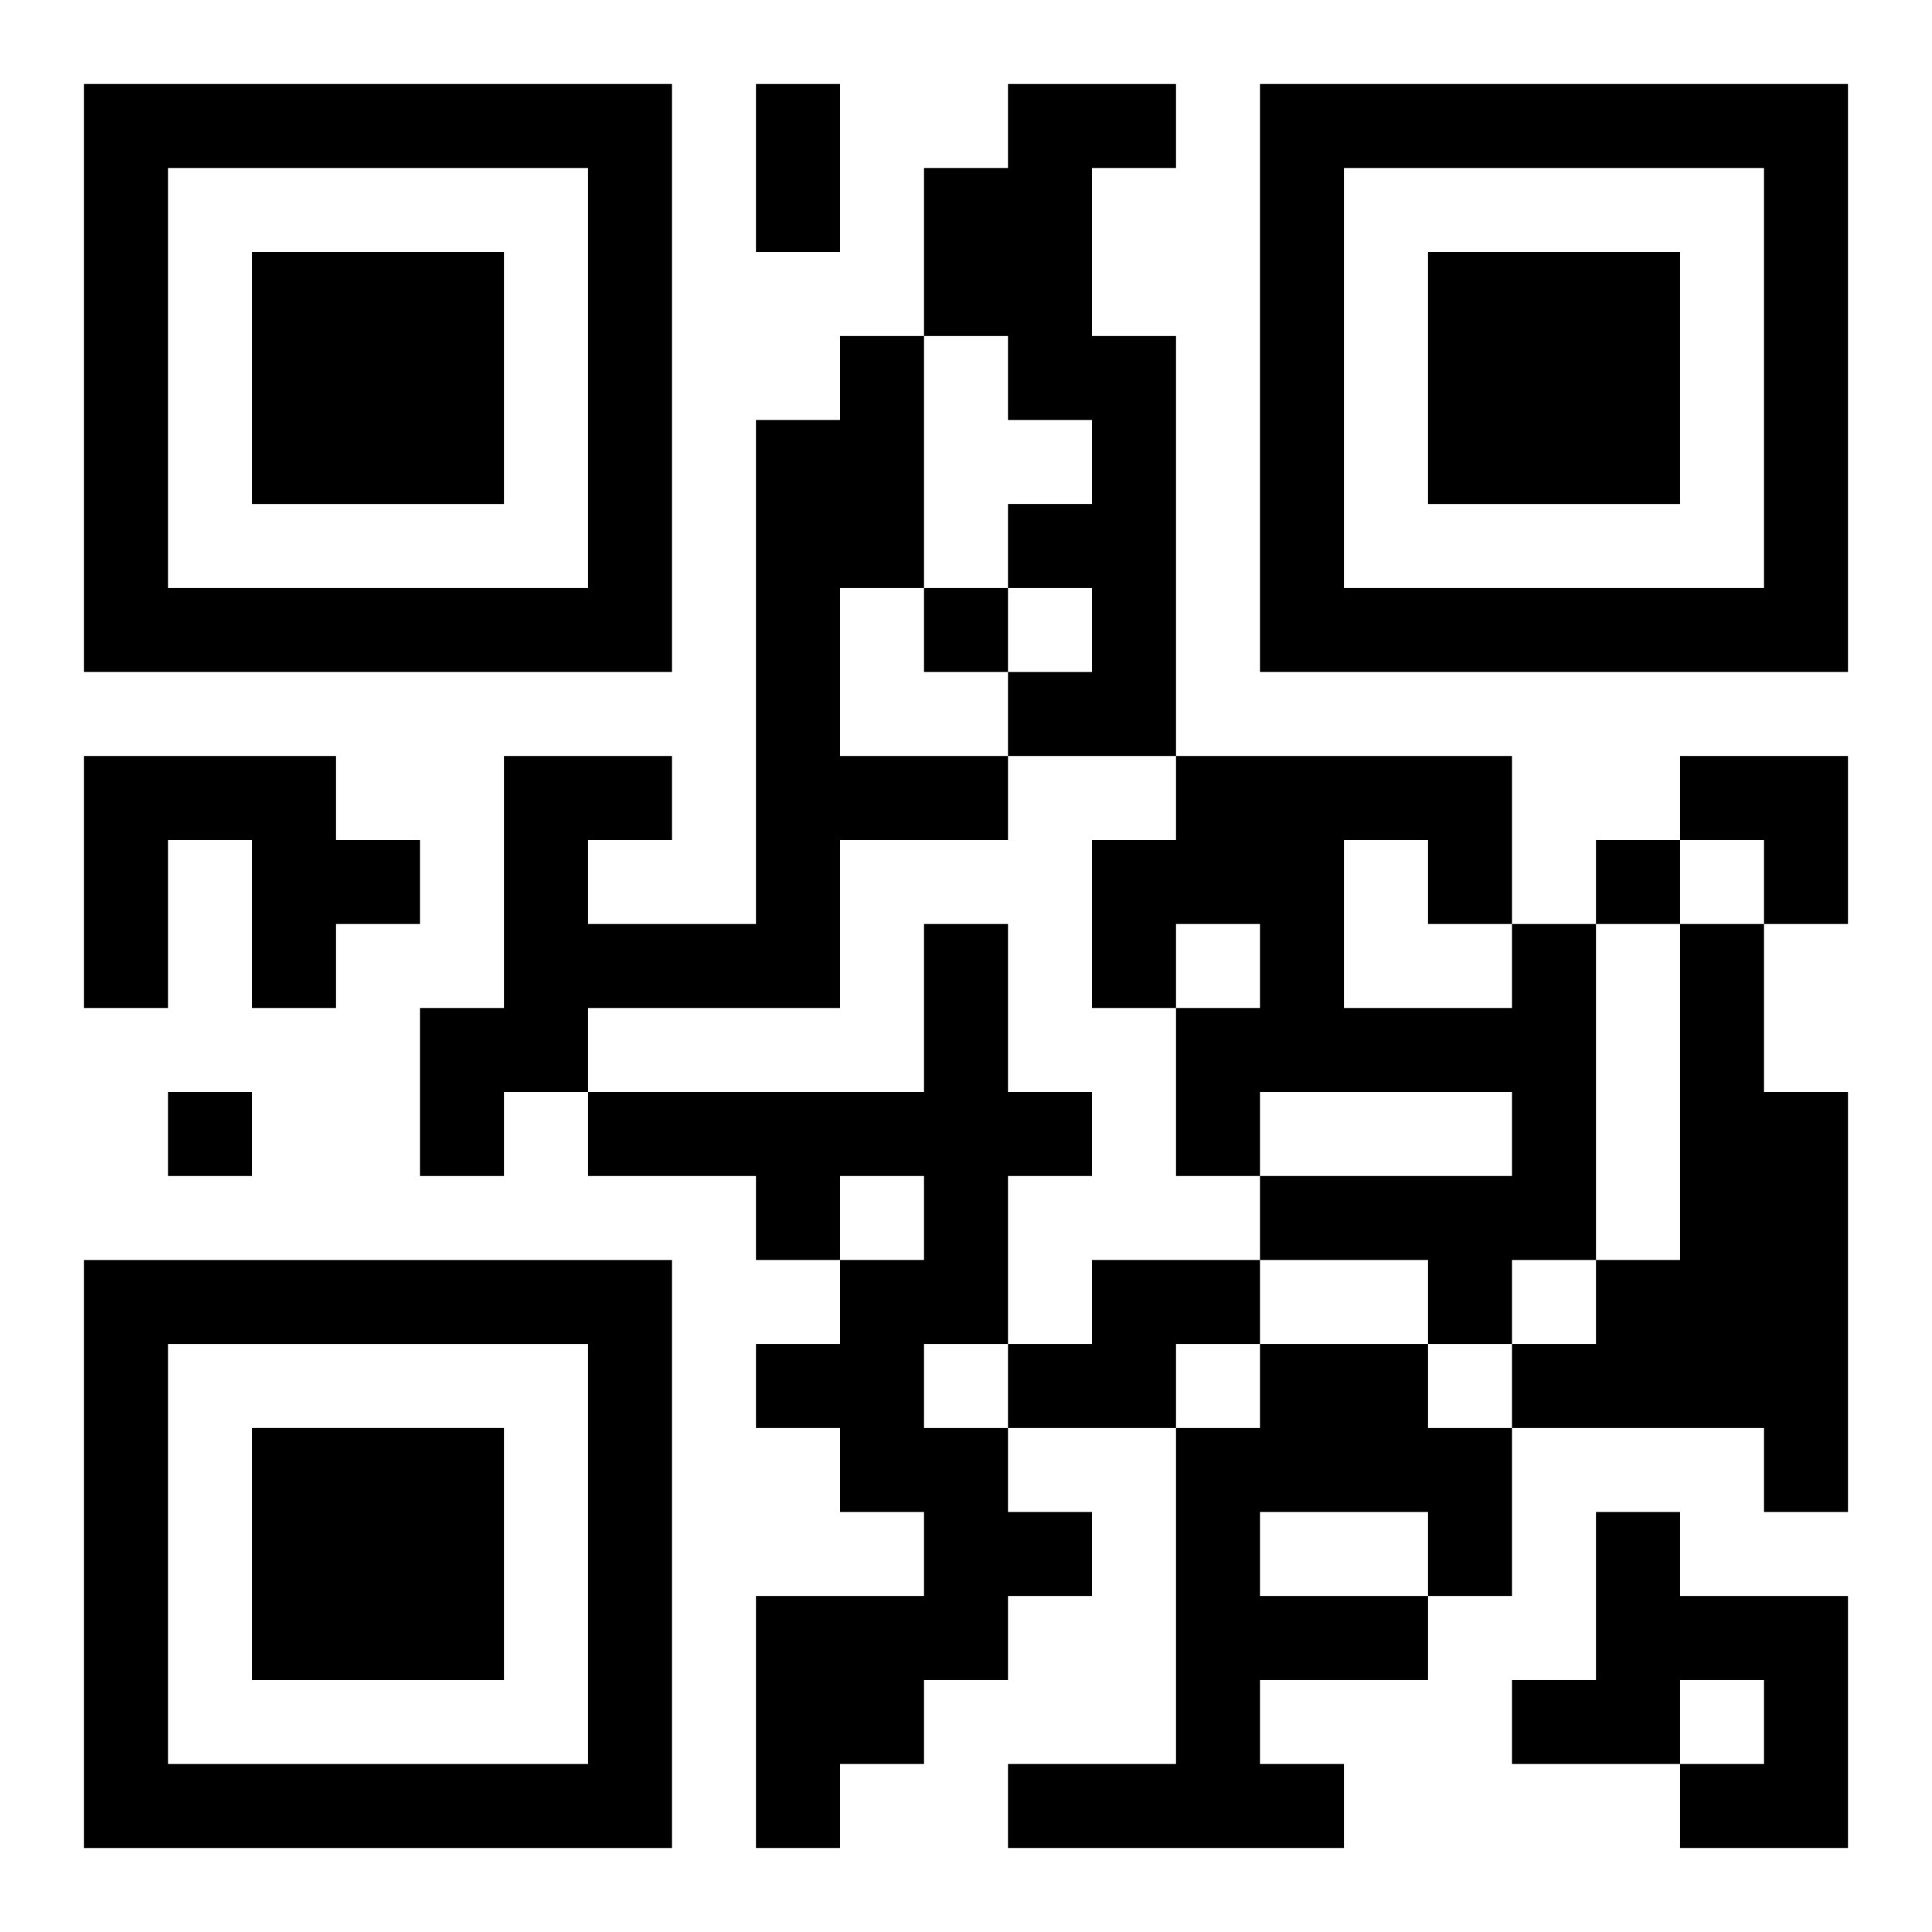 <?xml version="1.0" encoding="UTF-8"?>
<svg width="250" height="250" baseProfile="full" version="1.1" viewBox="-1 -1 23 23" xmlns="http://www.w3.org/2000/svg" xmlns:xlink="http://www.w3.org/1999/xlink"><symbol id="a"><path d="m0 7v7h7v-7h-7zm1 1h5v5h-5v-5zm1 1v3h3v-3h-3z"/></symbol><use y="-7" xlink:href="#a"/><use y="7" xlink:href="#a"/><use x="14" y="-7" xlink:href="#a"/><path d="m11 0h2v1h-1v2h1v5h-2v-1h1v-1h-1v-1h1v-1h-1v-1h-1v-2h1v-1m-2 3h1v3h-1v2h2v1h-2v2h-3v1h-1v1h-1v-2h1v-3h2v1h-1v1h2v-6h1v-1m-9 5h3v1h1v1h-1v1h-1v-2h-1v2h-1v-3m10 2h1v2h1v1h-1v2h-1v1h1v1h1v1h-1v1h-1v1h-1v1h-1v-3h2v-1h-1v-1h-1v-1h1v-1h1v-1h-1v1h-1v-1h-2v-1h4v-2m7 0h1v4h-1v1h-1v-1h-2v-1h3v-1h-3v1h-1v-2h1v-1h-1v1h-1v-2h1v-1h4v2m-2-1v2h2v-1h-1v-1h-1m4 1h1v2h1v5h-1v-1h-3v-1h1v-1h1v-4m-7 4h2v1h-1v1h-2v-1h1v-1m2 1h2v1h1v2h-1v1h-2v1h1v1h-4v-1h2v-4h1v-1m0 2v1h2v-1h-2m4 0h1v1h2v3h-2v-1h1v-1h-1v1h-2v-1h1v-2m-8-11v1h1v-1h-1m8 3v1h1v-1h-1m-17 3v1h1v-1h-1m7-12h1v2h-1v-2m11 8h2v2h-1v-1h-1z"/></svg>
